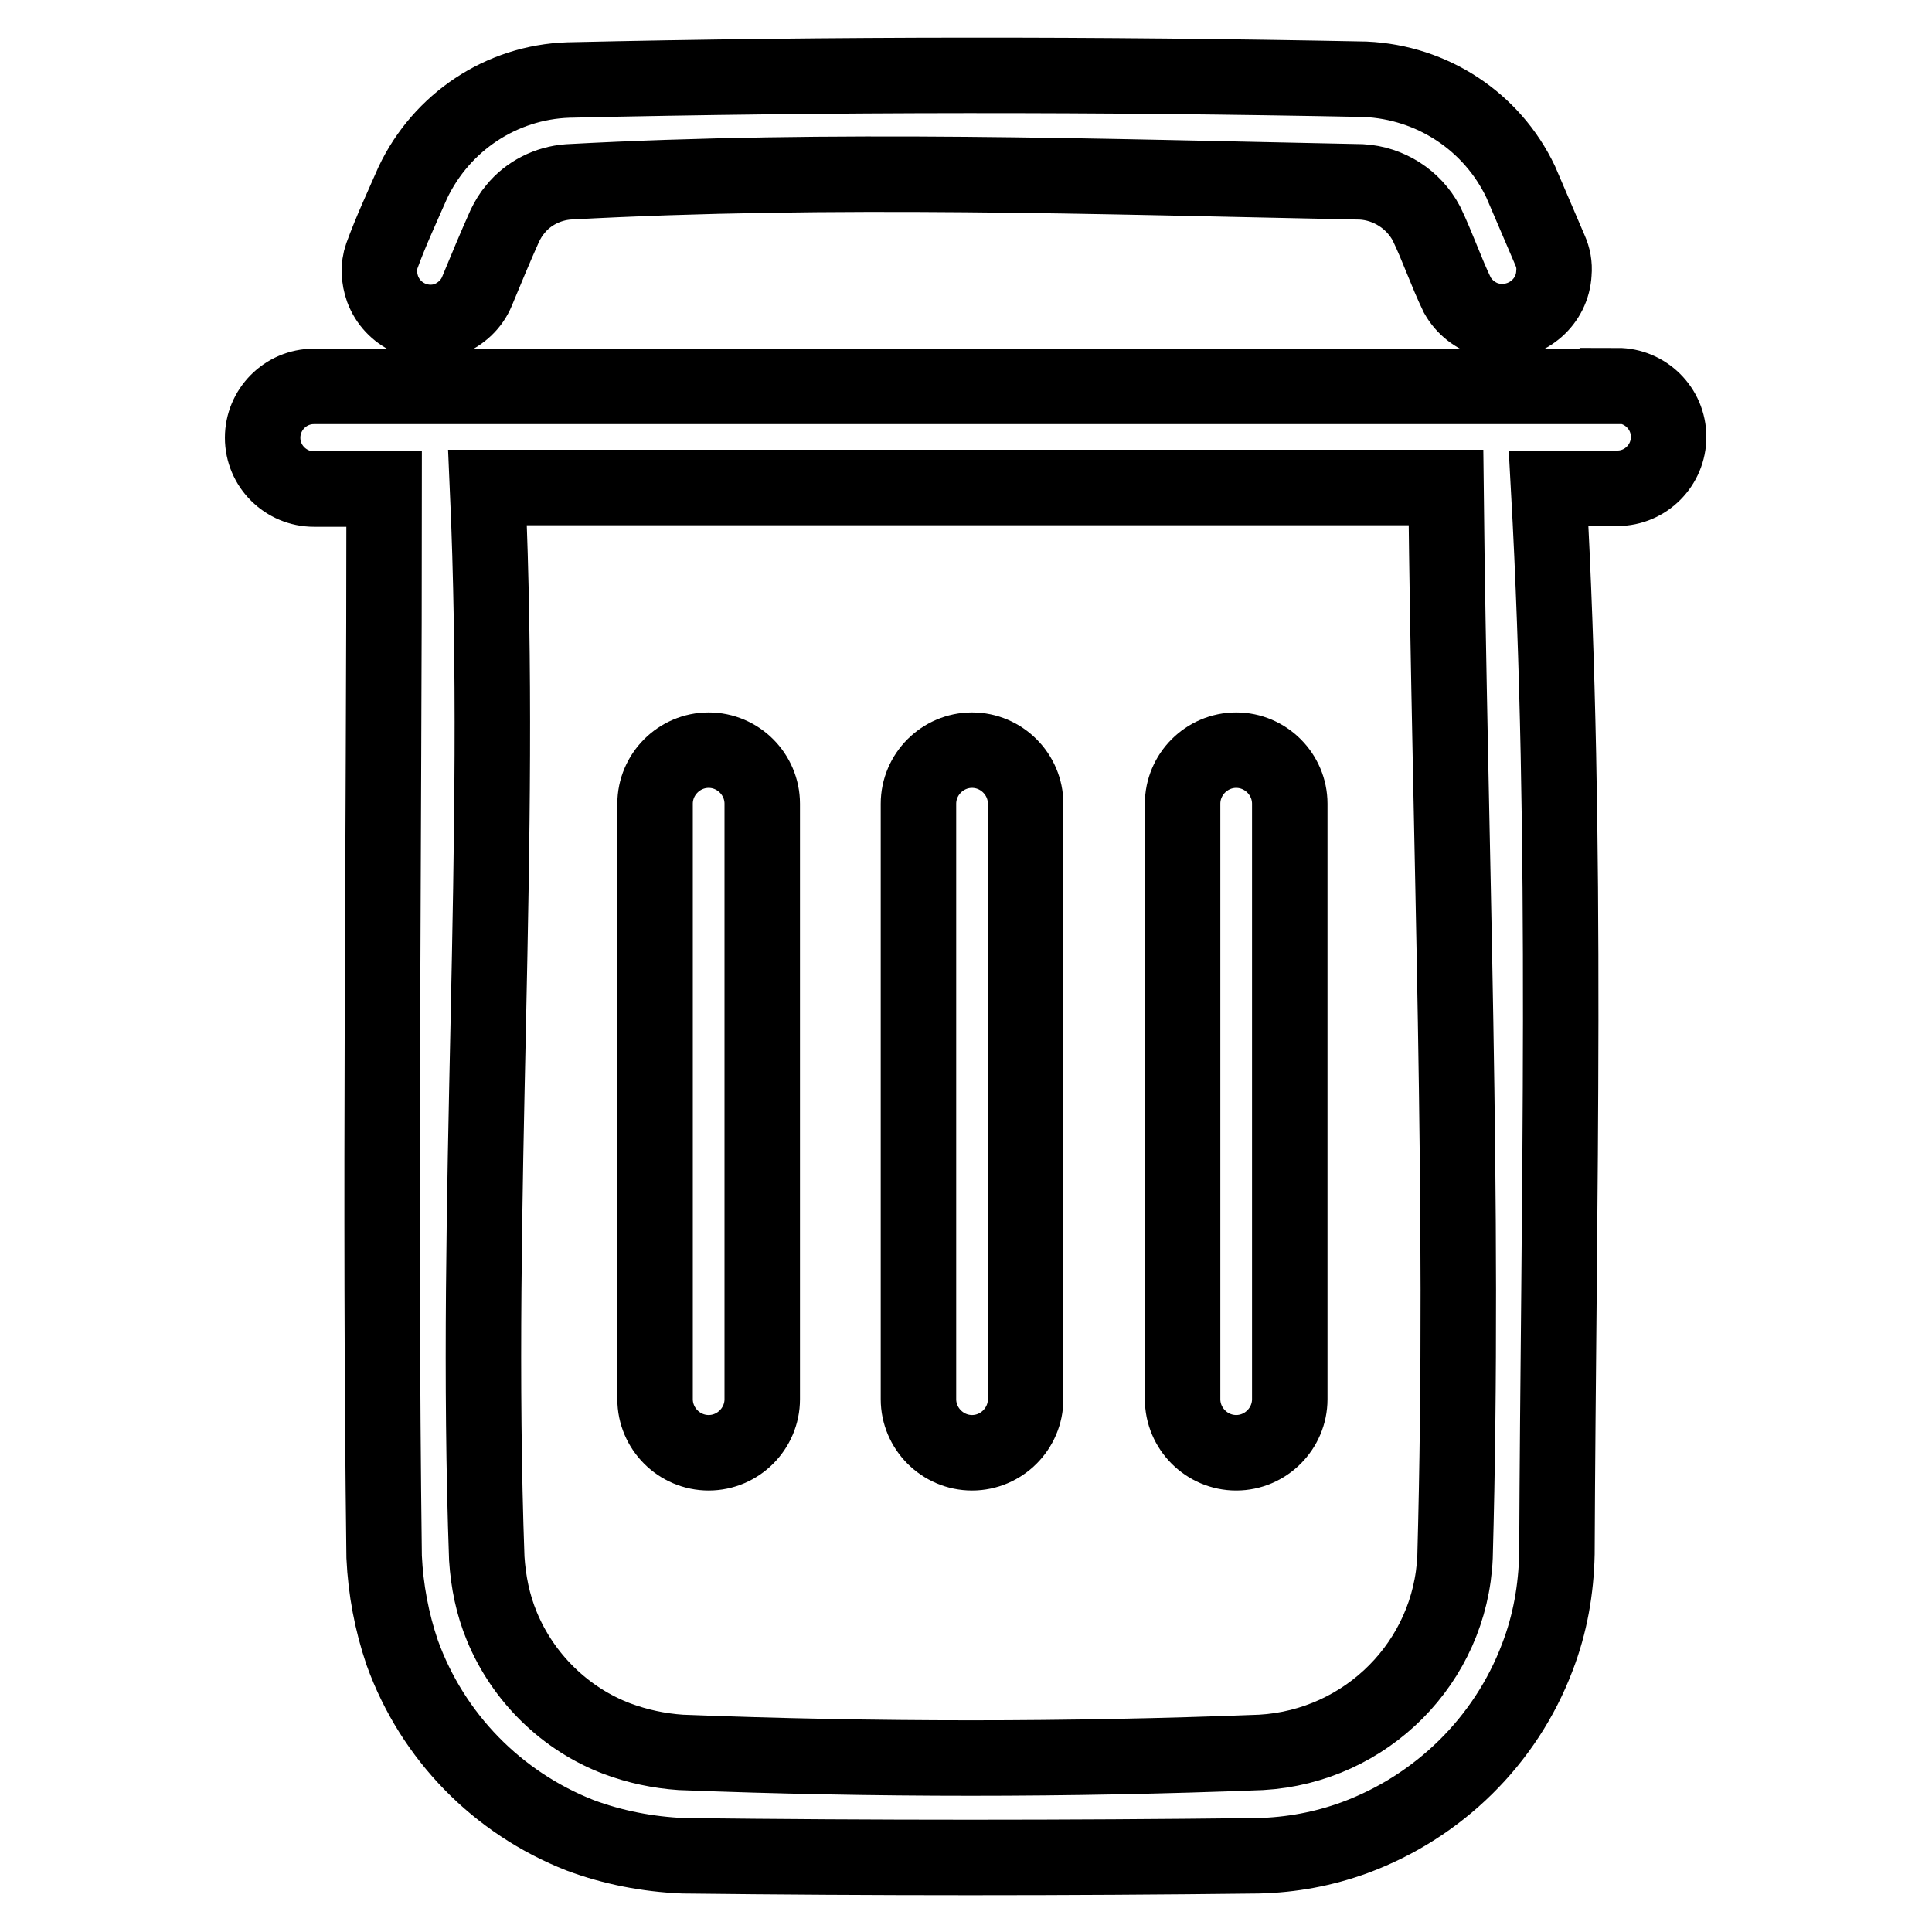 <?xml version="1.0" encoding="utf-8"?>
<!-- Svg Vector Icons : http://www.onlinewebfonts.com/icon -->
<!DOCTYPE svg PUBLIC "-//W3C//DTD SVG 1.1//EN" "http://www.w3.org/Graphics/SVG/1.1/DTD/svg11.dtd">
<svg version="1.1" xmlns="http://www.w3.org/2000/svg" xmlns:xlink="http://www.w3.org/1999/xlink" x="0px" y="0px" viewBox="0 0 256 256" enable-background="new 0 0 256 256" xml:space="preserve">
<g> <path stroke-width="10" fill-opacity="0" stroke="#000000"  d="M214.3,51.1c3.7,0,6.8,3,6.8,6.8c0,3.7-3,6.8-6.8,6.8h-9.1c2.6,47,1.3,94.1,1.1,141.2 c-0.1,4.7-0.9,9.3-2.6,13.7c-4.2,11.1-13.1,19.8-24.2,23.9c-4.1,1.5-8.4,2.3-12.8,2.4c-25.4,0.3-50.8,0.3-76.2,0 c-4.7-0.2-9.3-1.1-13.6-2.7c-11-4.3-19.6-13.1-23.6-24.2c-1.4-4.1-2.2-8.4-2.4-12.7c-0.6-47.2,0-94.3,0-141.5h-9.3 c-3.7,0-6.8-3-6.8-6.8c0-3.7,3-6.8,6.8-6.8c0,0,0,0,0,0H214.3z M191.6,64.6h-127c2.1,47.2-1.8,94.6-0.1,141.9c0.2,3.1,0.8,6.1,2,9 c2.8,6.8,8.4,12.3,15.3,14.9c2.7,1,5.5,1.6,8.4,1.8c25.6,1,51.3,1,76.9,0c14-0.8,25.1-12,25.7-25.9 C194.1,159.1,192.1,111.8,191.6,64.6z M101,106.5c0-3.9-3.2-7.1-7.1-7.1s-7.1,3.2-7.1,7.1v78.9c0,3.9,3.2,7.1,7.1,7.1 s7.1-3.2,7.1-7.1V106.5z M135.9,106.5c0-3.9-3.2-7.1-7.1-7.1c-3.9,0-7.1,3.2-7.1,7.1v78.9c0,3.9,3.2,7.1,7.1,7.1 c3.9,0,7.1-3.2,7.1-7.1V106.5z M170.9,106.5c0-3.9-3.2-7.1-7.1-7.1c-3.9,0-7.1,3.2-7.1,7.1v78.9c0,3.9,3.2,7.1,7.1,7.1 c3.9,0,7.1-3.2,7.1-7.1V106.5z M180.9,10.5c8.9,0.4,16.8,5.6,20.6,13.6c1.3,3,2.6,6.1,3.9,9.1c0.4,0.9,0.6,1.9,0.5,3 c-0.2,3.8-3.5,6.6-7.2,6.4c-0.5,0-0.9-0.1-1.4-0.2c-1.8-0.5-3.3-1.7-4.2-3.3c-1.5-3.1-2.6-6.4-4.1-9.5c-1.7-3.2-5-5.3-8.6-5.5 c-35-0.7-70.1-1.9-105.1,0c-2.7,0.2-5.3,1.5-7,3.6c-0.6,0.7-1,1.4-1.4,2.2c-1.3,2.9-2.5,5.8-3.7,8.7c-0.7,1.7-2.1,3-3.8,3.7 c-3.5,1.3-7.4-0.5-8.7-4c-0.5-1.4-0.6-3-0.1-4.4c1.2-3.3,2.7-6.5,4.1-9.7c3.8-8,11.7-13.3,20.6-13.6 C110.4,9.8,145.6,9.8,180.9,10.5z"/></g>
</svg>
